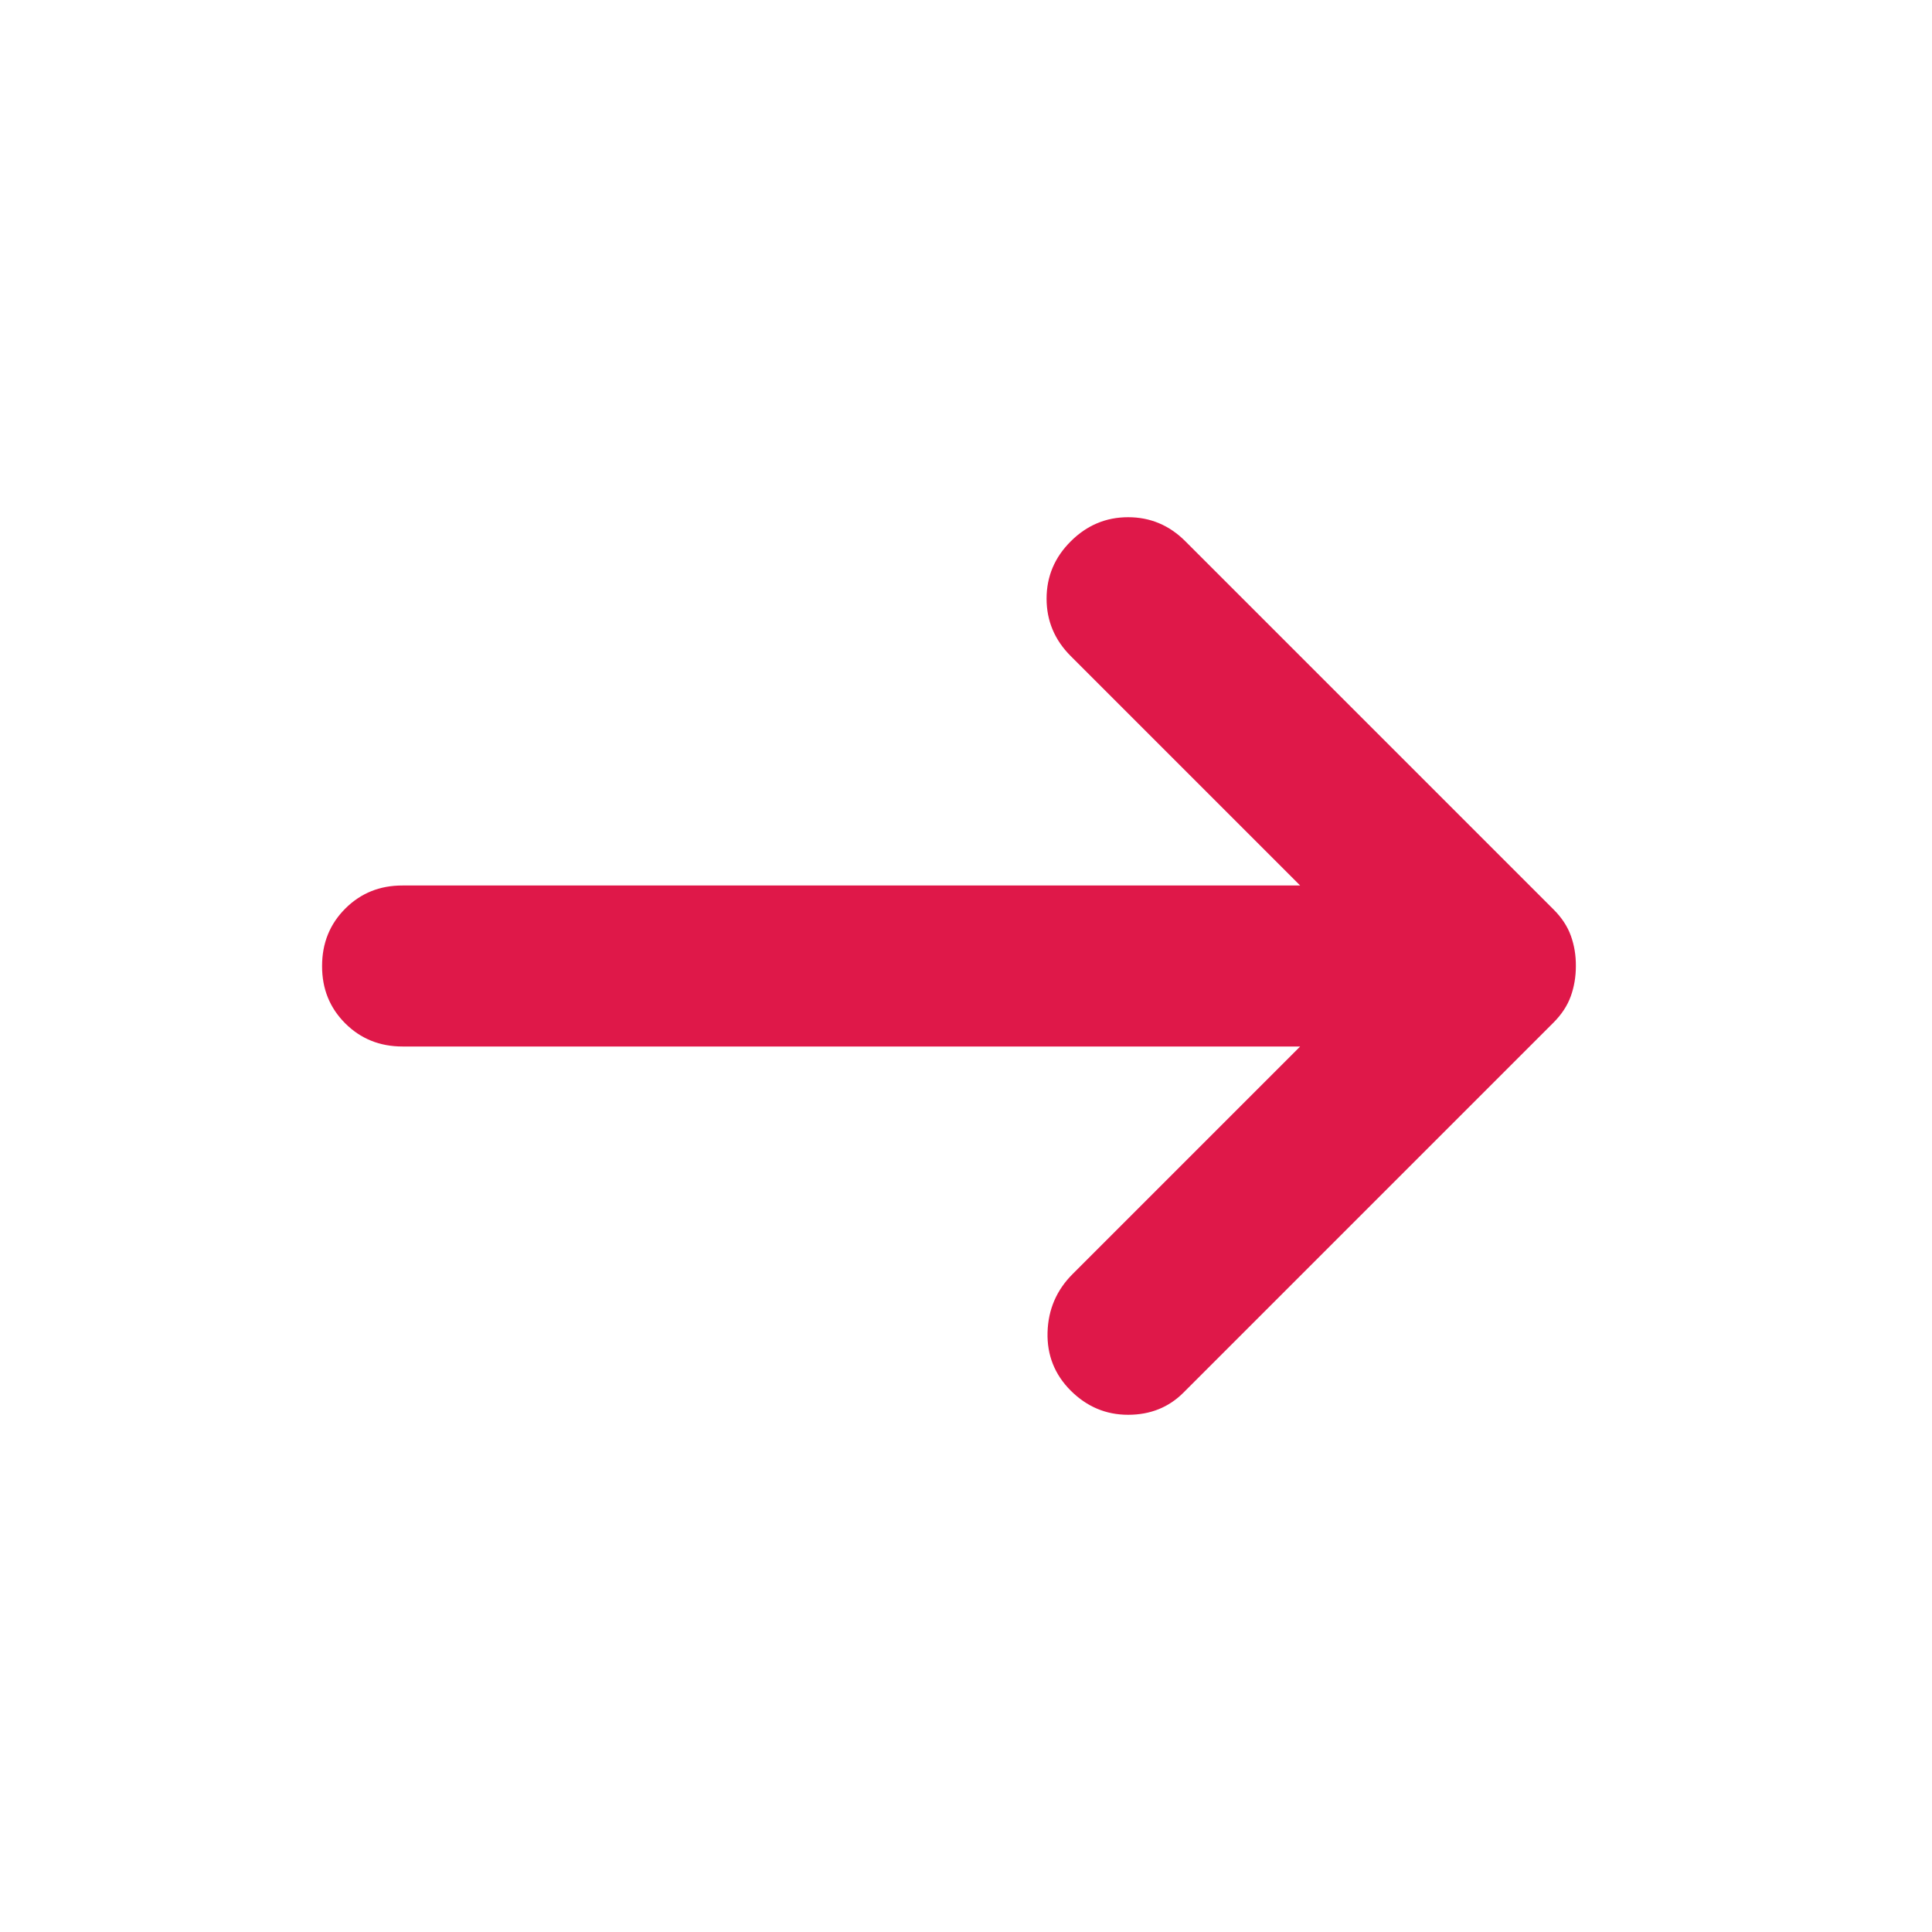 <?xml version="1.0" encoding="UTF-8"?> <svg xmlns="http://www.w3.org/2000/svg" width="24" height="24" viewBox="0 0 24 24" fill="none"> <path d="M13.301 17.275C13.101 17.075 13.005 16.833 13.013 16.55C13.021 16.267 13.125 16.025 13.326 15.825L16.151 13H5.001C4.718 13 4.48 12.904 4.288 12.712C4.096 12.52 4 12.283 4.001 12C4.001 11.716 4.097 11.479 4.289 11.287C4.481 11.095 4.718 10.999 5.001 11H16.151L13.301 8.15C13.101 7.95 13.001 7.712 13.001 7.437C13.001 7.161 13.101 6.924 13.301 6.725C13.501 6.525 13.739 6.425 14.014 6.425C14.289 6.425 14.527 6.525 14.726 6.725L19.301 11.3C19.401 11.4 19.472 11.508 19.514 11.625C19.556 11.742 19.577 11.867 19.576 12C19.576 12.133 19.555 12.258 19.513 12.375C19.471 12.492 19.4 12.6 19.301 12.7L14.701 17.3C14.518 17.483 14.289 17.575 14.014 17.575C13.739 17.575 13.502 17.475 13.301 17.275Z" fill="#DF1849"></path> </svg> 